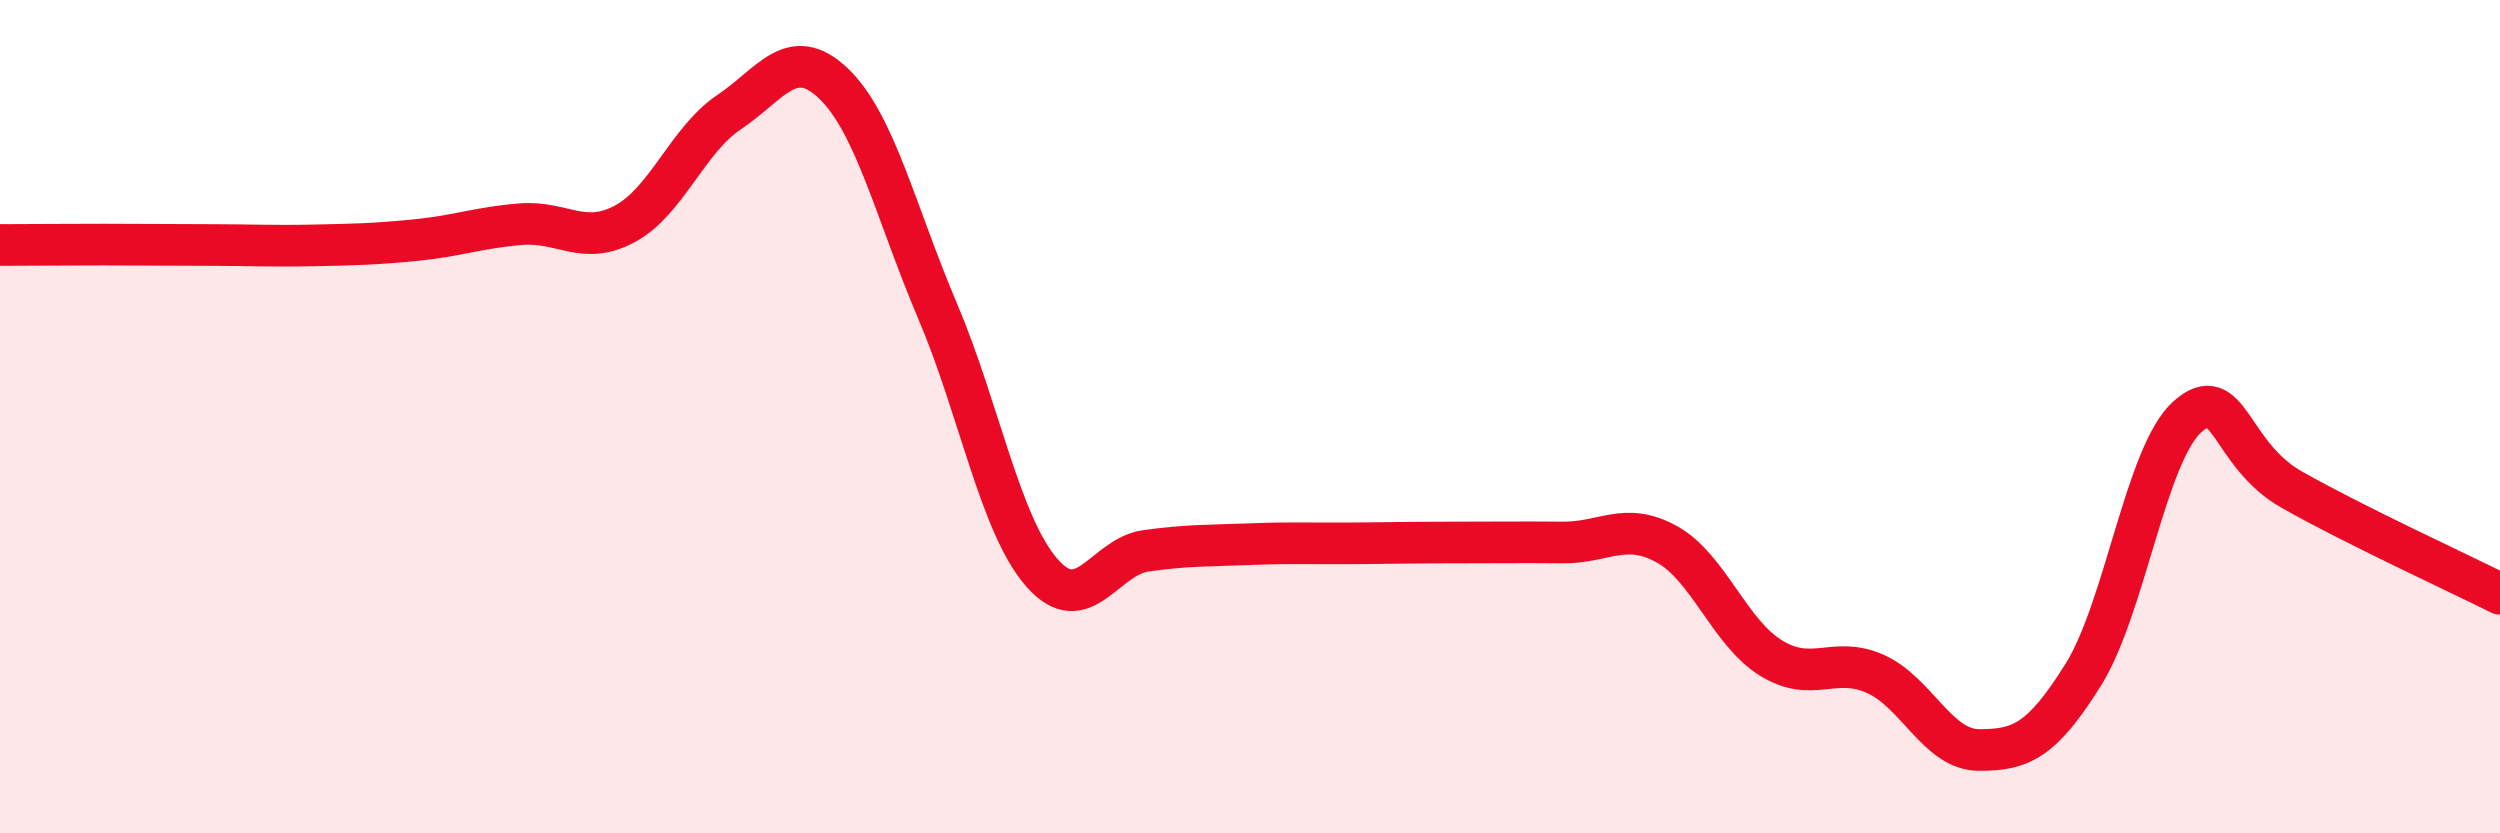
    <svg width="60" height="20" viewBox="0 0 60 20" xmlns="http://www.w3.org/2000/svg">
      <path
        d="M 0,5.88 C 0.5,5.88 1.5,5.87 2.5,5.87 C 3.5,5.87 4,5.88 5,5.88 C 6,5.88 6.5,5.91 7.5,5.89 C 8.5,5.87 9,5.86 10,5.76 C 11,5.66 11.5,5.46 12.5,5.38 C 13.5,5.3 14,5.91 15,5.37 C 16,4.83 16.5,3.36 17.5,2.69 C 18.5,2.02 19,1.05 20,2 C 21,2.95 21.5,5.11 22.5,7.46 C 23.5,9.81 24,12.59 25,13.74 C 26,14.89 26.5,13.36 27.5,13.22 C 28.5,13.08 29,13.1 30,13.06 C 31,13.02 31.5,13.05 32.5,13.04 C 33.5,13.03 34,13.02 35,13.02 C 36,13.02 36.5,13.01 37.5,13.02 C 38.5,13.03 39,12.51 40,13.06 C 41,13.61 41.5,15.17 42.5,15.79 C 43.5,16.41 44,15.73 45,16.17 C 46,16.61 46.5,18 47.5,18 C 48.5,18 49,17.79 50,16.19 C 51,14.59 51.5,10.89 52.5,10 C 53.5,9.11 53.5,10.9 55,11.75 C 56.5,12.6 59,13.75 60,14.25L60 20L0 20Z"
        fill="#EB0A25"
        opacity="0.1"
        stroke-linecap="round"
        stroke-linejoin="round"
      />
      <path
        d="M 0,5.88 C 0.5,5.88 1.5,5.87 2.5,5.87 C 3.5,5.87 4,5.88 5,5.88 C 6,5.88 6.5,5.91 7.5,5.89 C 8.5,5.87 9,5.86 10,5.76 C 11,5.66 11.5,5.46 12.5,5.38 C 13.5,5.3 14,5.91 15,5.37 C 16,4.83 16.5,3.36 17.5,2.69 C 18.5,2.02 19,1.05 20,2 C 21,2.95 21.5,5.11 22.5,7.46 C 23.5,9.81 24,12.59 25,13.74 C 26,14.89 26.5,13.36 27.5,13.22 C 28.5,13.08 29,13.1 30,13.06 C 31,13.02 31.5,13.05 32.5,13.04 C 33.5,13.03 34,13.02 35,13.02 C 36,13.02 36.5,13.01 37.5,13.02 C 38.5,13.03 39,12.51 40,13.06 C 41,13.61 41.5,15.17 42.5,15.79 C 43.5,16.41 44,15.73 45,16.17 C 46,16.61 46.5,18 47.5,18 C 48.5,18 49,17.79 50,16.19 C 51,14.59 51.5,10.89 52.5,10 C 53.5,9.11 53.5,10.9 55,11.75 C 56.5,12.6 59,13.75 60,14.25"
        stroke="#EB0A25"
        stroke-width="1"
        fill="none"
        stroke-linecap="round"
        stroke-linejoin="round"
      />
    </svg>
  